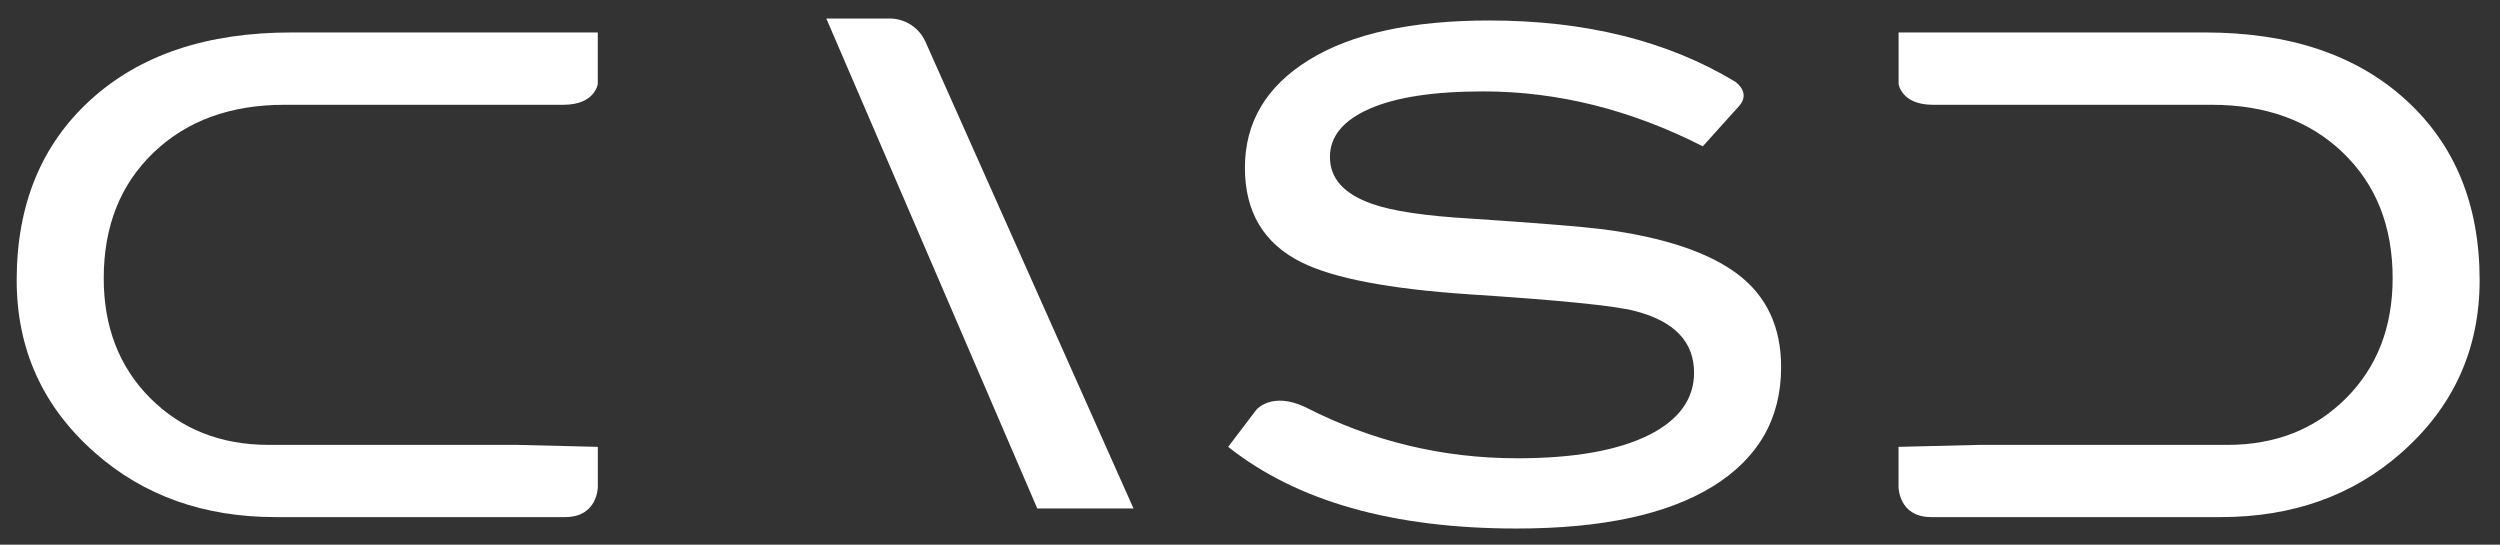 <?xml version="1.0" encoding="utf-8"?>
<!-- Generator: Adobe Illustrator 26.5.0, SVG Export Plug-In . SVG Version: 6.00 Build 0)  -->
<svg version="1.1" id="Calque_1" xmlns="http://www.w3.org/2000/svg" xmlns:xlink="http://www.w3.org/1999/xlink" x="0px" y="0px"
	 viewBox="0 0 446.62 97.3" style="enable-background:new 0 0 446.62 97.3;" xml:space="preserve">
<rect x="0" y="0" width="446.62" height="97.3" fill="#333333" stroke="none"/>
<style type="text/css">
	.st0{fill:#FFFFFF;}
</style>
<g>
	<path class="st0" d="M147.62,3.31h11.32c2.76,0,5.27,1.63,6.39,4.15l37.17,83.38h-17.19L147.62,3.31z"/>
	<path class="st0" d="M310.42,48.97c-5.19-3.91-13.2-6.58-24.04-8.01c-3.82-0.48-11.72-1.11-23.68-1.91
		c-8.14-0.48-14-1.35-17.58-2.63c-5.02-1.75-7.53-4.54-7.53-8.37c0-3.66,2.35-6.54,7.06-8.61c4.7-2.07,11.47-3.11,20.33-3.11
		c13.31,0,26.38,3.27,39.22,9.81l6.45-7.16c0,0,0,0,0,0c2.01-2.23-0.11-3.99-0.68-4.4c-12.06-7.27-26.7-10.92-43.92-10.92
		c-13.87,0-24.61,2.35-32.23,7.06c-7.61,4.71-11.42,11.12-11.42,19.25c0,7.89,3.35,13.51,10.05,16.87
		c5.74,2.87,15.74,4.78,30.01,5.74c16.11,1.04,26,2.03,29.66,2.99c7.02,1.83,10.52,5.5,10.52,11c0,4.7-2.67,8.41-8.01,11.12
		c-5.59,2.79-13.44,4.18-23.56,4.18c-13.39,0-26.02-3.05-37.88-9.14c-0.03-0.01-0.06-0.02-0.09-0.04c-5.92-2.77-8.65,0.5-8.65,0.5
		l-5.04,6.64c12.28,9.73,29.46,14.59,51.54,14.59c15.23,0,26.91-2.51,35.04-7.53c8.14-5.03,12.2-12.12,12.2-21.29
		C318.2,58.42,315.6,52.88,310.42,48.97z"/>
	<path class="st0" d="M429.77,17.82C420.96,9.8,409.02,5.8,393.95,5.8h-54.77v9.19c0,0,0.46,3.73,6.14,3.73h8.21h41.62
		c9.64,0,17.44,2.84,23.38,8.53s8.91,13.17,8.91,22.45c0,8.73-2.77,15.87-8.31,21.43c-5.55,5.56-12.62,8.35-21.23,8.35h-44.37
		l-14.36,0.35V87c0,0,0.01,5.38,5.84,5.38h51.69c12.83,0,23.59-3.82,32.28-11.48c9.33-8.21,14-18.5,14-30.86
		C442.98,36.57,438.58,25.83,429.77,17.82z"/>
	<path class="st0" d="M16.2,17.82C25.01,9.8,36.95,5.8,52.02,5.8h54.77v9.19c0,0-0.46,3.73-6.14,3.73h-8.22H50.82
		c-9.64,0-17.44,2.84-23.38,8.53s-8.91,13.17-8.91,22.45c0,8.73,2.77,15.87,8.31,21.43c5.55,5.56,12.62,8.35,21.23,8.35h44.37
		l14.36,0.35V87c0,0-0.01,5.38-5.84,5.38H49.26c-12.83,0-23.59-3.82-32.28-11.48c-9.33-8.21-14-18.5-14-30.86
		C2.98,36.57,7.39,25.83,16.2,17.82z"/>
</g>
</svg>
